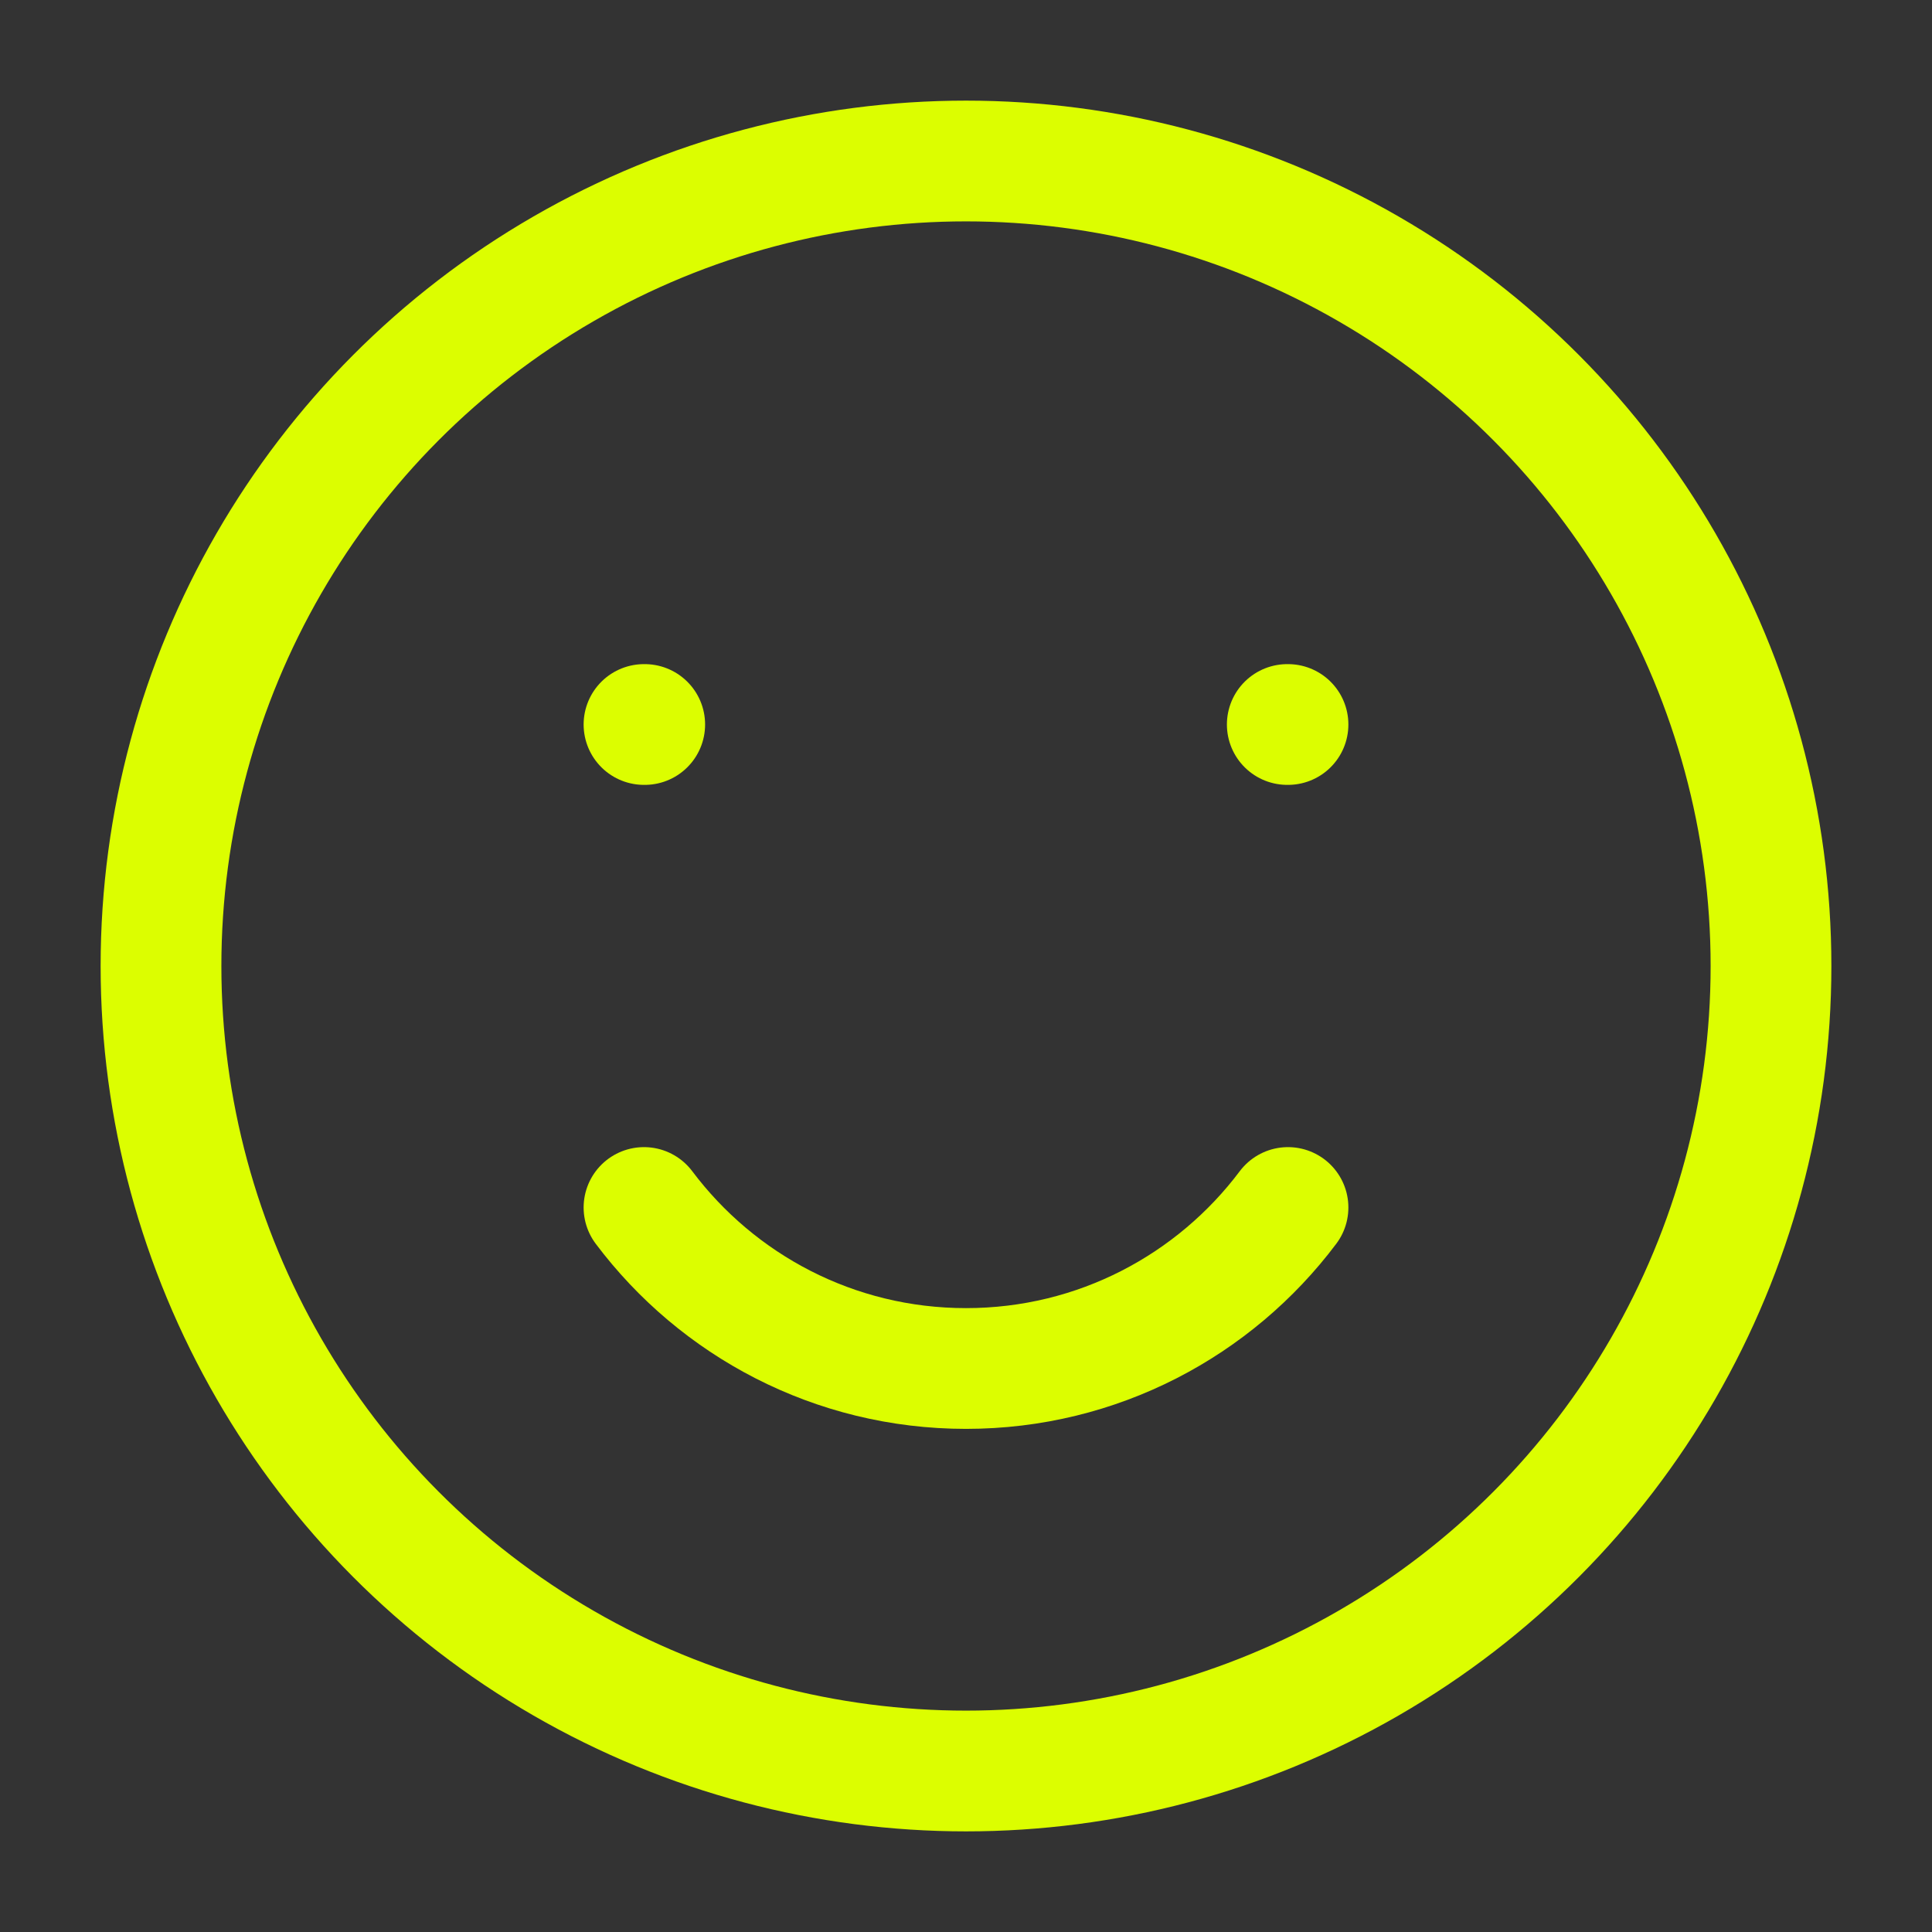 <svg xmlns="http://www.w3.org/2000/svg" viewBox="0 0 24 24" width="24" height="24" color="#dcfe00" fill="none"><rect x="0" y="0" width="24" height="24" fill="#333333" stroke="none"/><circle cx="12" cy="12" r="10" stroke="#dcfe00" stroke-width="1.5" stroke-linecap="round" stroke-linejoin="round"></circle><path d="M8 15C8.912 16.214 10.364 17 12 17C13.636 17 15.088 16.214 16 15" stroke="#dcfe00" stroke-width="1.5" stroke-linecap="round" stroke-linejoin="round"></path><path d="M8.009 9L8 9M16 9L15.991 9" stroke="#dcfe00" stroke-width="1.5" stroke-linecap="round" stroke-linejoin="round"></path></svg>